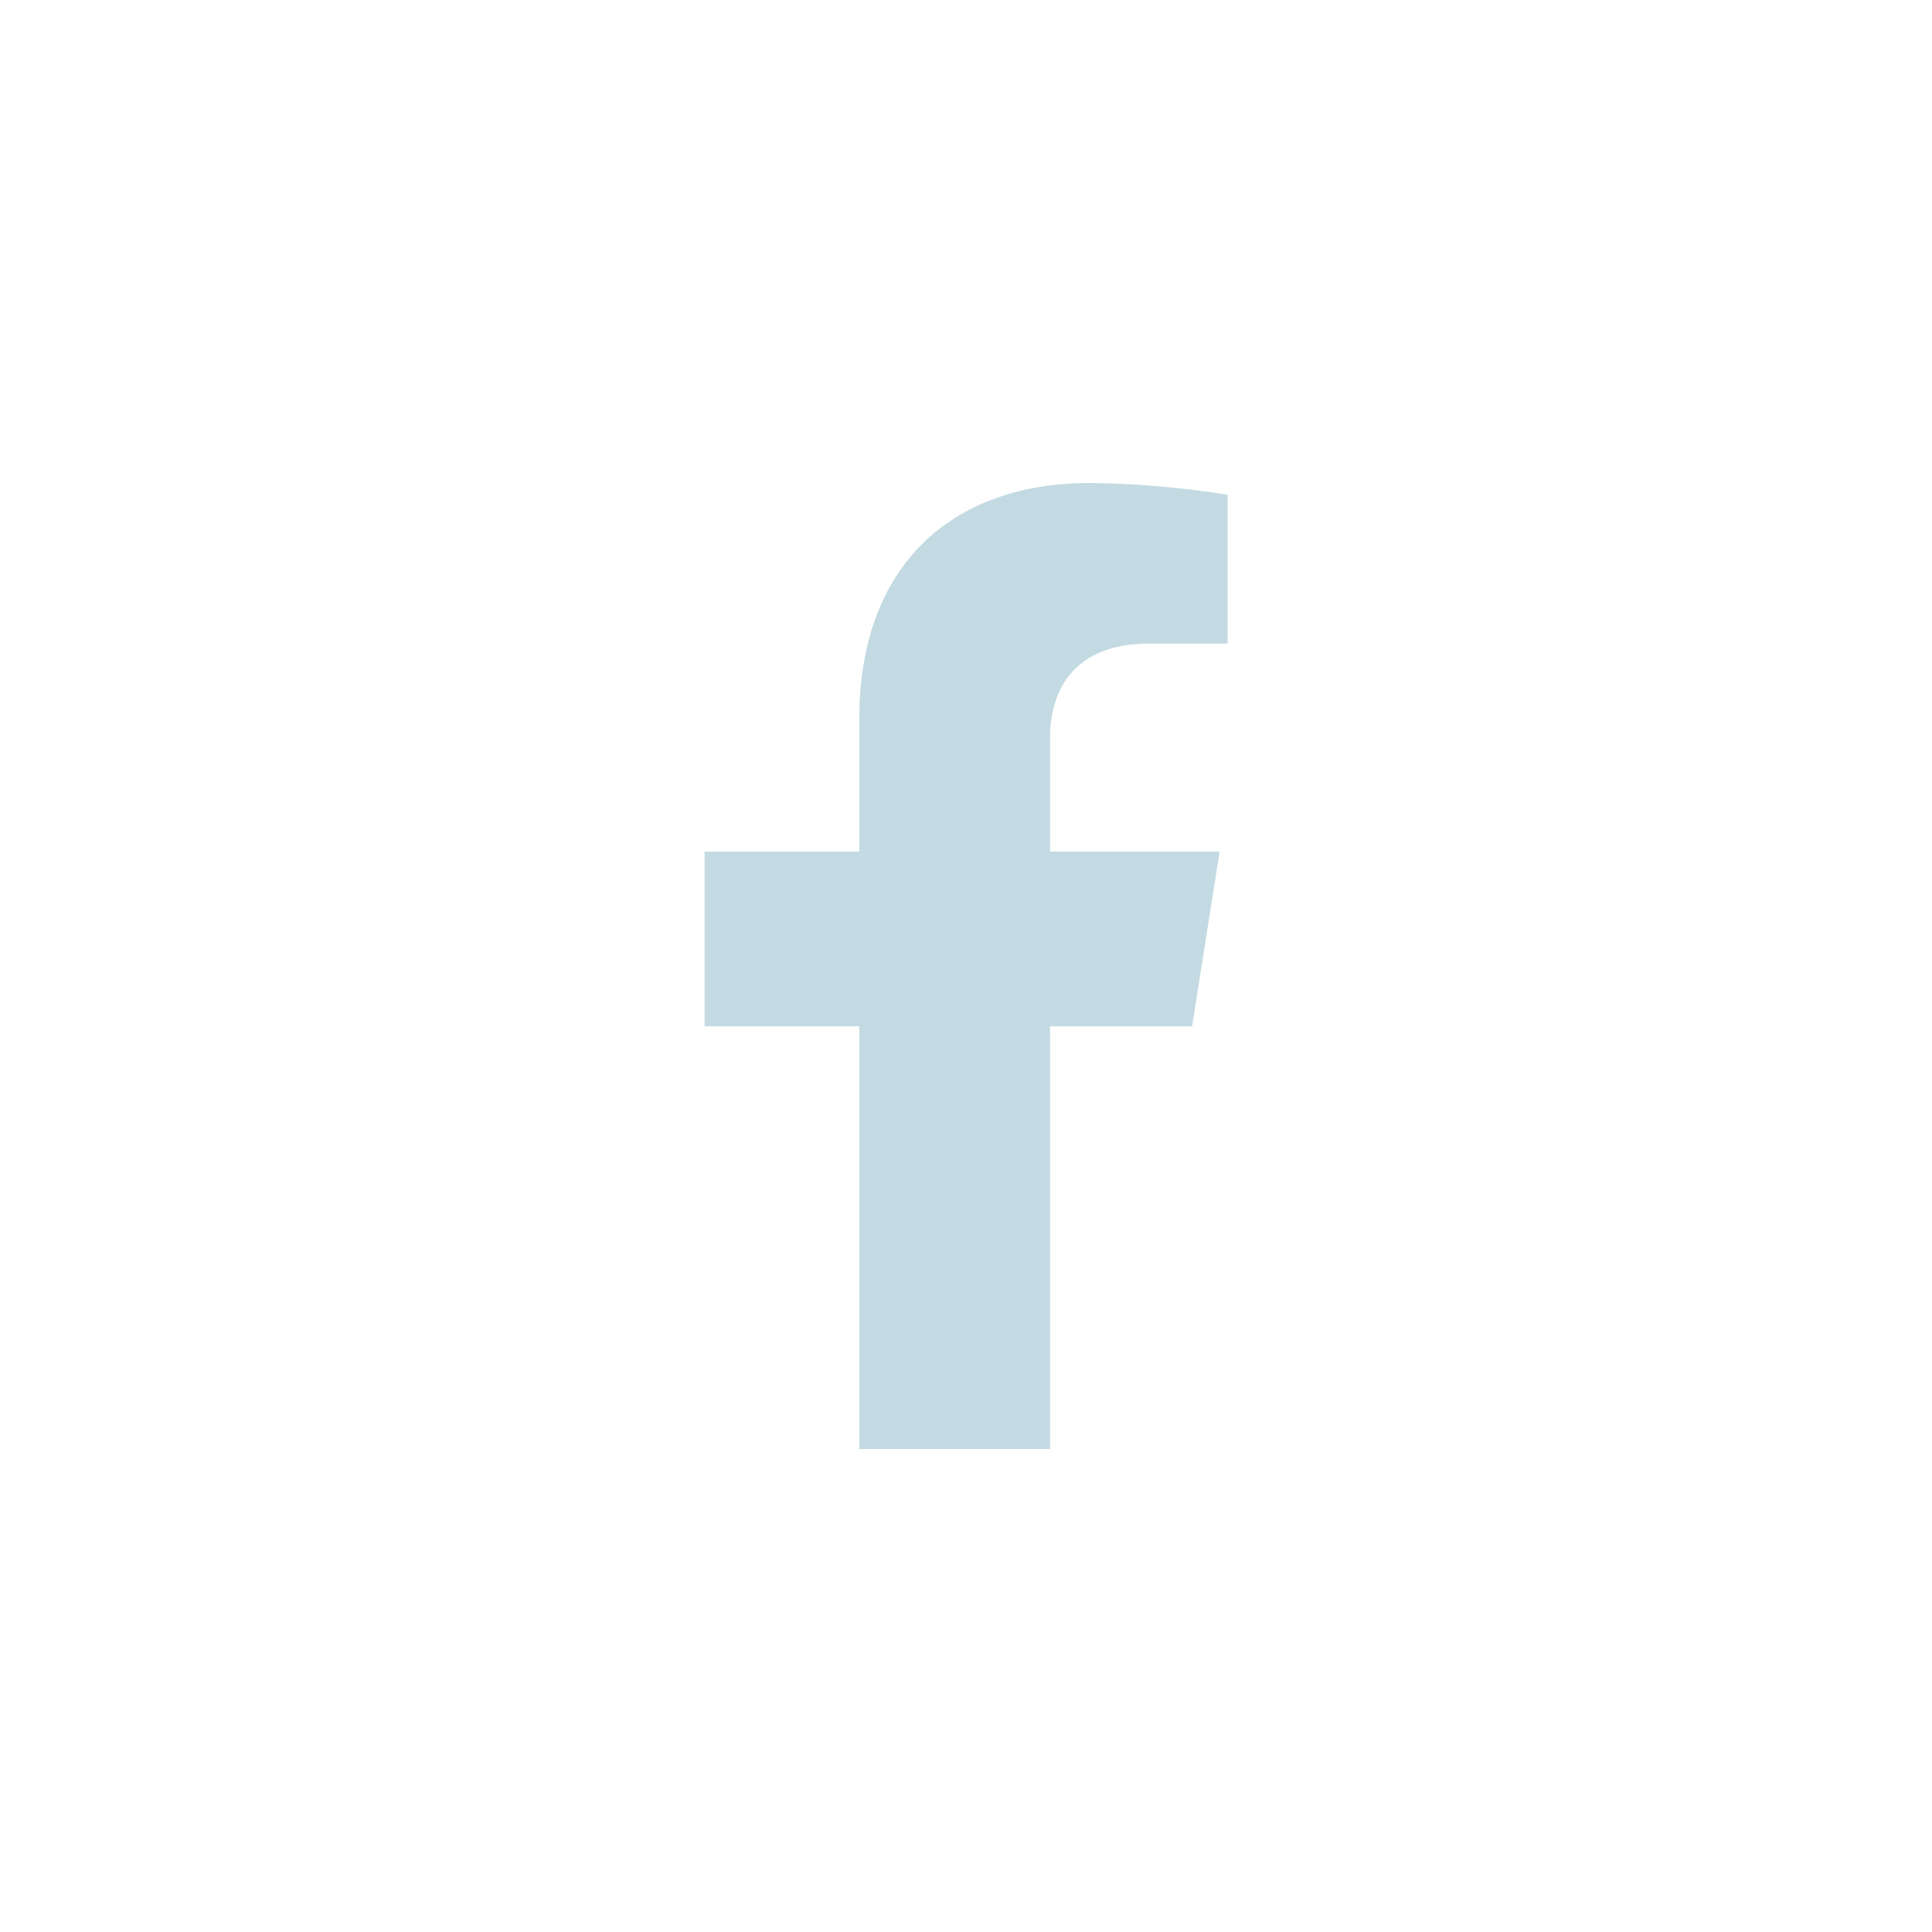 <svg width="36" height="36" viewBox="0 0 36 36" fill="none" xmlns="http://www.w3.org/2000/svg">
<path d="M22.213 19.124L22.726 15.868H19.566V13.752C19.566 12.861 20.007 11.992 21.418 11.992H22.875V9.219C22.026 9.084 21.169 9.01 20.31 9C17.709 9 16.012 10.562 16.012 13.386V15.868H13.129V19.124H16.012V27H19.566V19.124H22.213Z" fill="#C3DAE2"/>
</svg>
